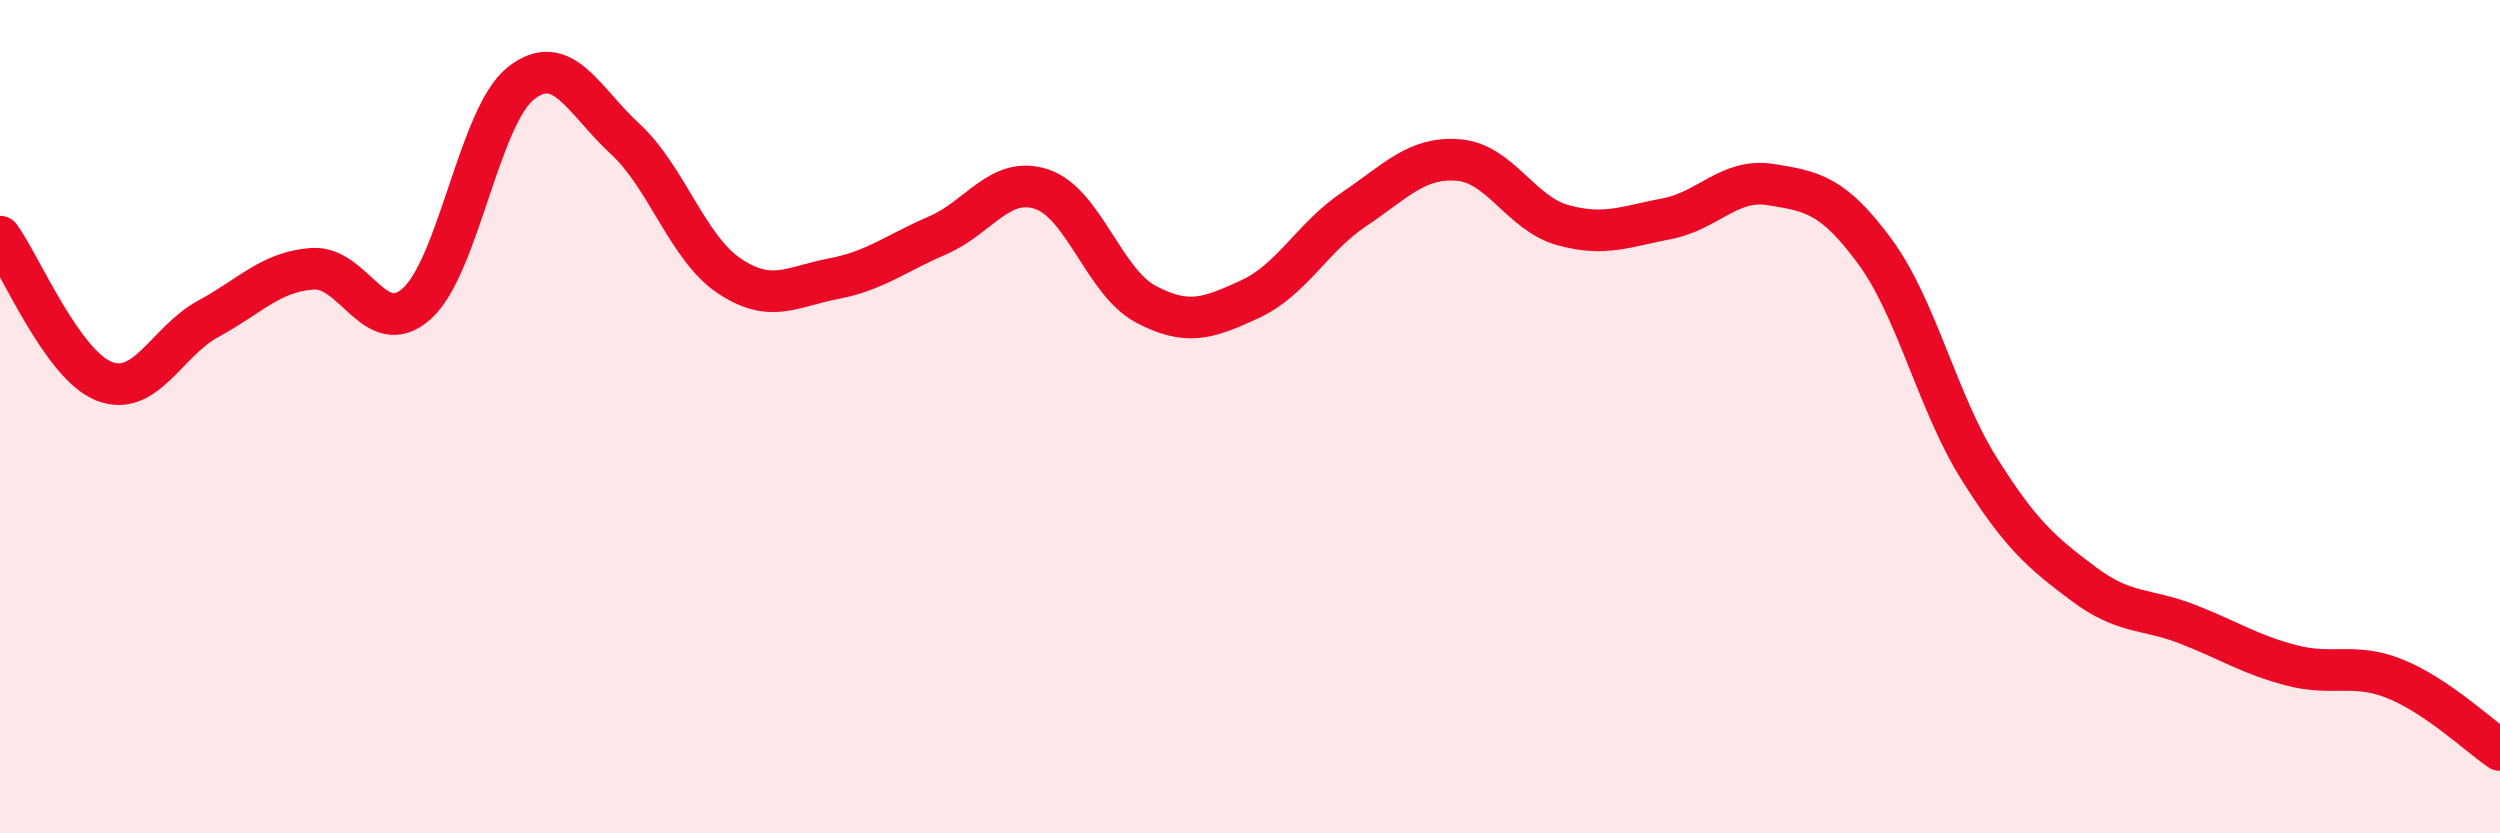 
    <svg width="60" height="20" viewBox="0 0 60 20" xmlns="http://www.w3.org/2000/svg">
      <path
        d="M 0,5.68 C 0.5,6.37 1.5,8.76 2.5,9.15 C 3.5,9.54 4,8.19 5,7.65 C 6,7.11 6.5,6.52 7.5,6.45 C 8.5,6.38 9,8.18 10,7.29 C 11,6.4 11.5,2.79 12.5,2 C 13.5,1.21 14,2.41 15,3.33 C 16,4.25 16.5,5.95 17.5,6.62 C 18.5,7.29 19,6.88 20,6.69 C 21,6.5 21.5,6.08 22.5,5.65 C 23.5,5.22 24,4.21 25,4.54 C 26,4.87 26.5,6.77 27.5,7.3 C 28.5,7.83 29,7.64 30,7.18 C 31,6.72 31.5,5.69 32.5,5.02 C 33.5,4.35 34,3.76 35,3.84 C 36,3.92 36.5,5.12 37.5,5.4 C 38.5,5.68 39,5.44 40,5.25 C 41,5.06 41.5,4.27 42.5,4.43 C 43.5,4.59 44,4.68 45,6.04 C 46,7.4 46.5,9.66 47.5,11.25 C 48.5,12.84 49,13.26 50,14.01 C 51,14.76 51.5,14.59 52.5,14.98 C 53.5,15.37 54,15.71 55,15.97 C 56,16.23 56.5,15.89 57.5,16.3 C 58.5,16.71 59.5,17.66 60,18L60 20L0 20Z"
        fill="#EB0A25"
        opacity="0.1"
        stroke-linecap="round"
        stroke-linejoin="round"
      />
      <path
        d="M 0,5.68 C 0.5,6.37 1.5,8.76 2.5,9.15 C 3.5,9.54 4,8.19 5,7.65 C 6,7.11 6.5,6.52 7.5,6.45 C 8.5,6.38 9,8.18 10,7.29 C 11,6.4 11.5,2.79 12.5,2 C 13.5,1.21 14,2.41 15,3.33 C 16,4.25 16.5,5.95 17.5,6.62 C 18.5,7.29 19,6.88 20,6.69 C 21,6.5 21.5,6.08 22.5,5.65 C 23.5,5.22 24,4.21 25,4.54 C 26,4.87 26.5,6.77 27.5,7.3 C 28.5,7.83 29,7.64 30,7.18 C 31,6.72 31.5,5.69 32.5,5.02 C 33.5,4.35 34,3.76 35,3.84 C 36,3.92 36.5,5.12 37.5,5.4 C 38.5,5.68 39,5.44 40,5.25 C 41,5.06 41.5,4.27 42.5,4.43 C 43.5,4.59 44,4.68 45,6.04 C 46,7.4 46.5,9.66 47.5,11.25 C 48.5,12.84 49,13.26 50,14.01 C 51,14.76 51.5,14.59 52.5,14.98 C 53.5,15.37 54,15.71 55,15.97 C 56,16.23 56.5,15.89 57.5,16.3 C 58.5,16.71 59.5,17.66 60,18"
        stroke="#EB0A25"
        stroke-width="1"
        fill="none"
        stroke-linecap="round"
        stroke-linejoin="round"
      />
    </svg>
  